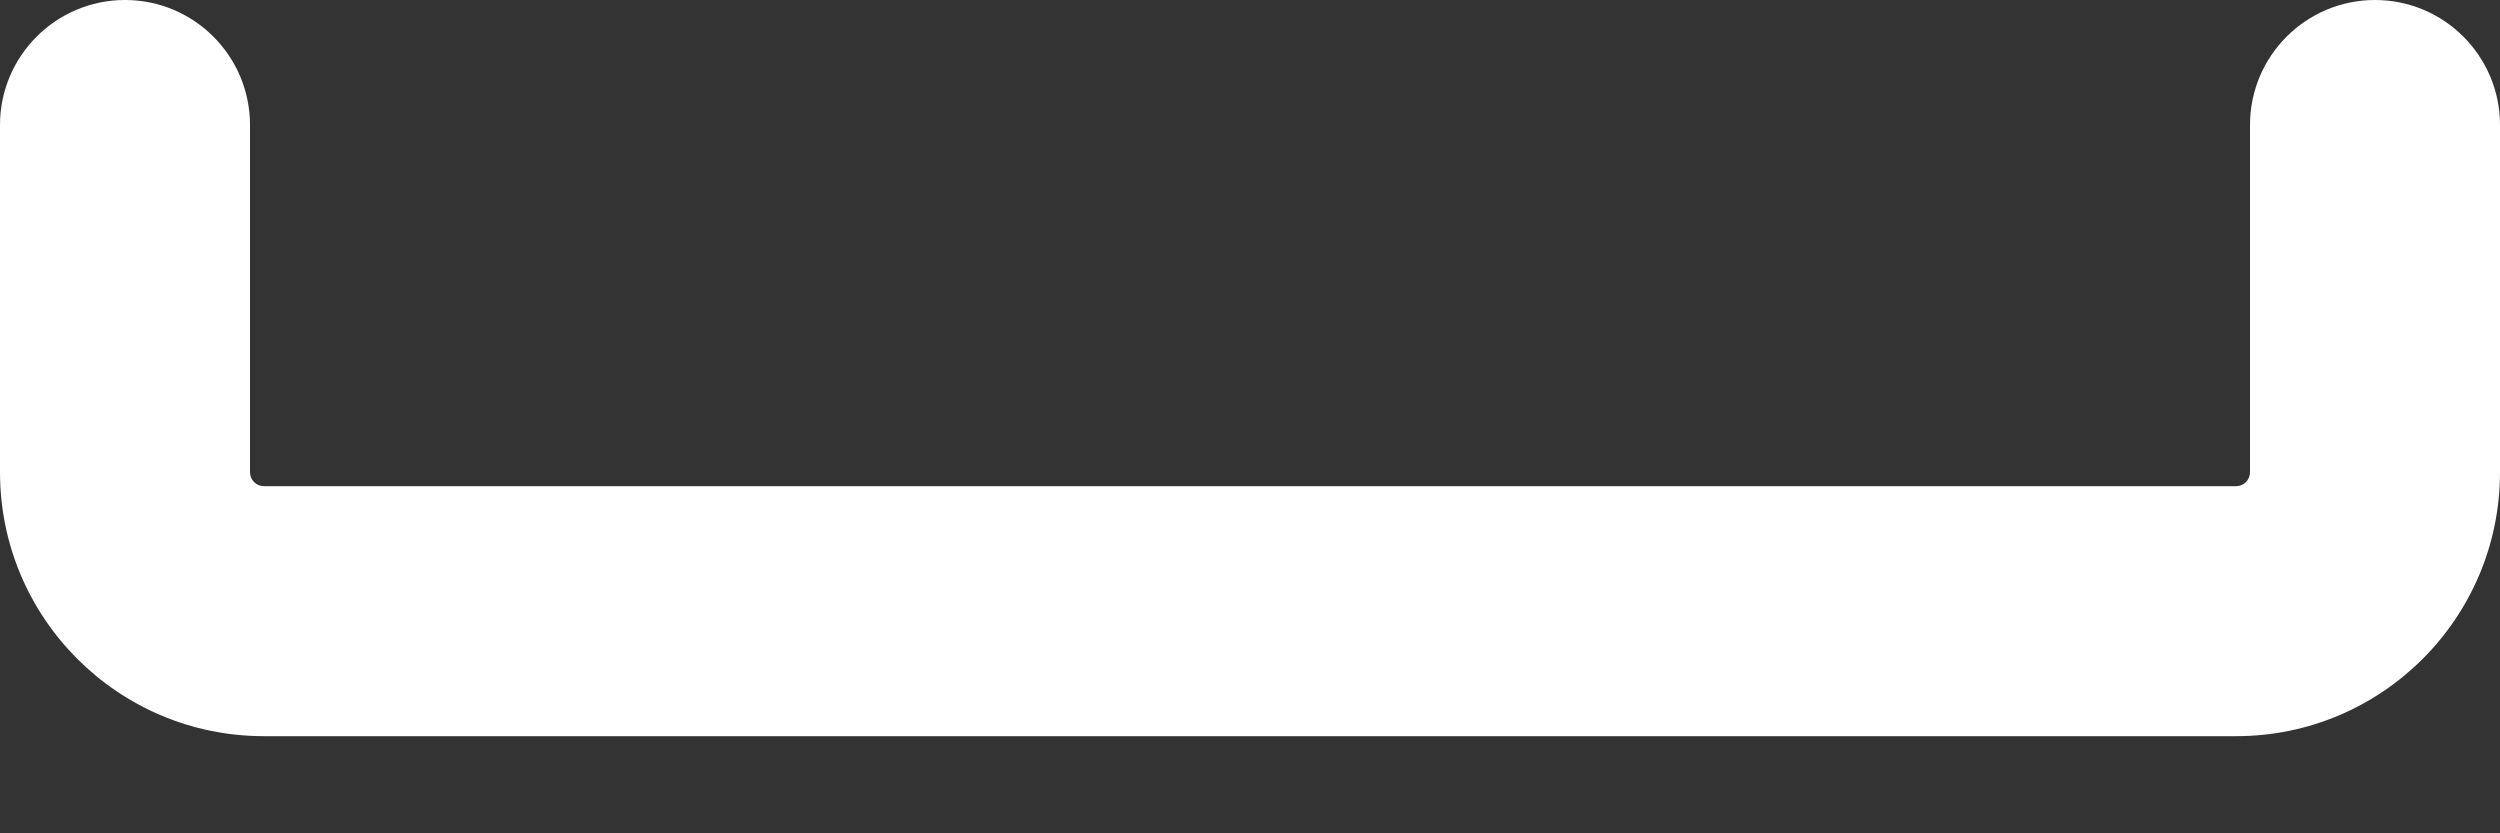 <?xml version="1.0" encoding="utf-8"?>
<svg xmlns="http://www.w3.org/2000/svg" fill="none" height="100%" overflow="visible" preserveAspectRatio="none" style="display: block;" viewBox="0 0 15 5" width="100%">
<rect x="0" y="0" width="15" height="5" fill="#333333" stroke="none"/>
<path clip-rule="evenodd" d="M0.75 0C1.164 0 1.5 0.336 1.5 0.75V2.833C1.5 2.879 1.537 2.917 1.583 2.917H13.417C13.463 2.917 13.5 2.879 13.5 2.833V0.75C13.5 0.336 13.836 0 14.25 0C14.664 0 15 0.336 15 0.75V2.833C15 3.708 14.291 4.417 13.417 4.417H1.583C0.709 4.417 0 3.708 0 2.833V0.75C0 0.336 0.336 0 0.75 0Z" fill="white" fill-rule="evenodd" id="Vector 4524 (Stroke)"/>
</svg>
